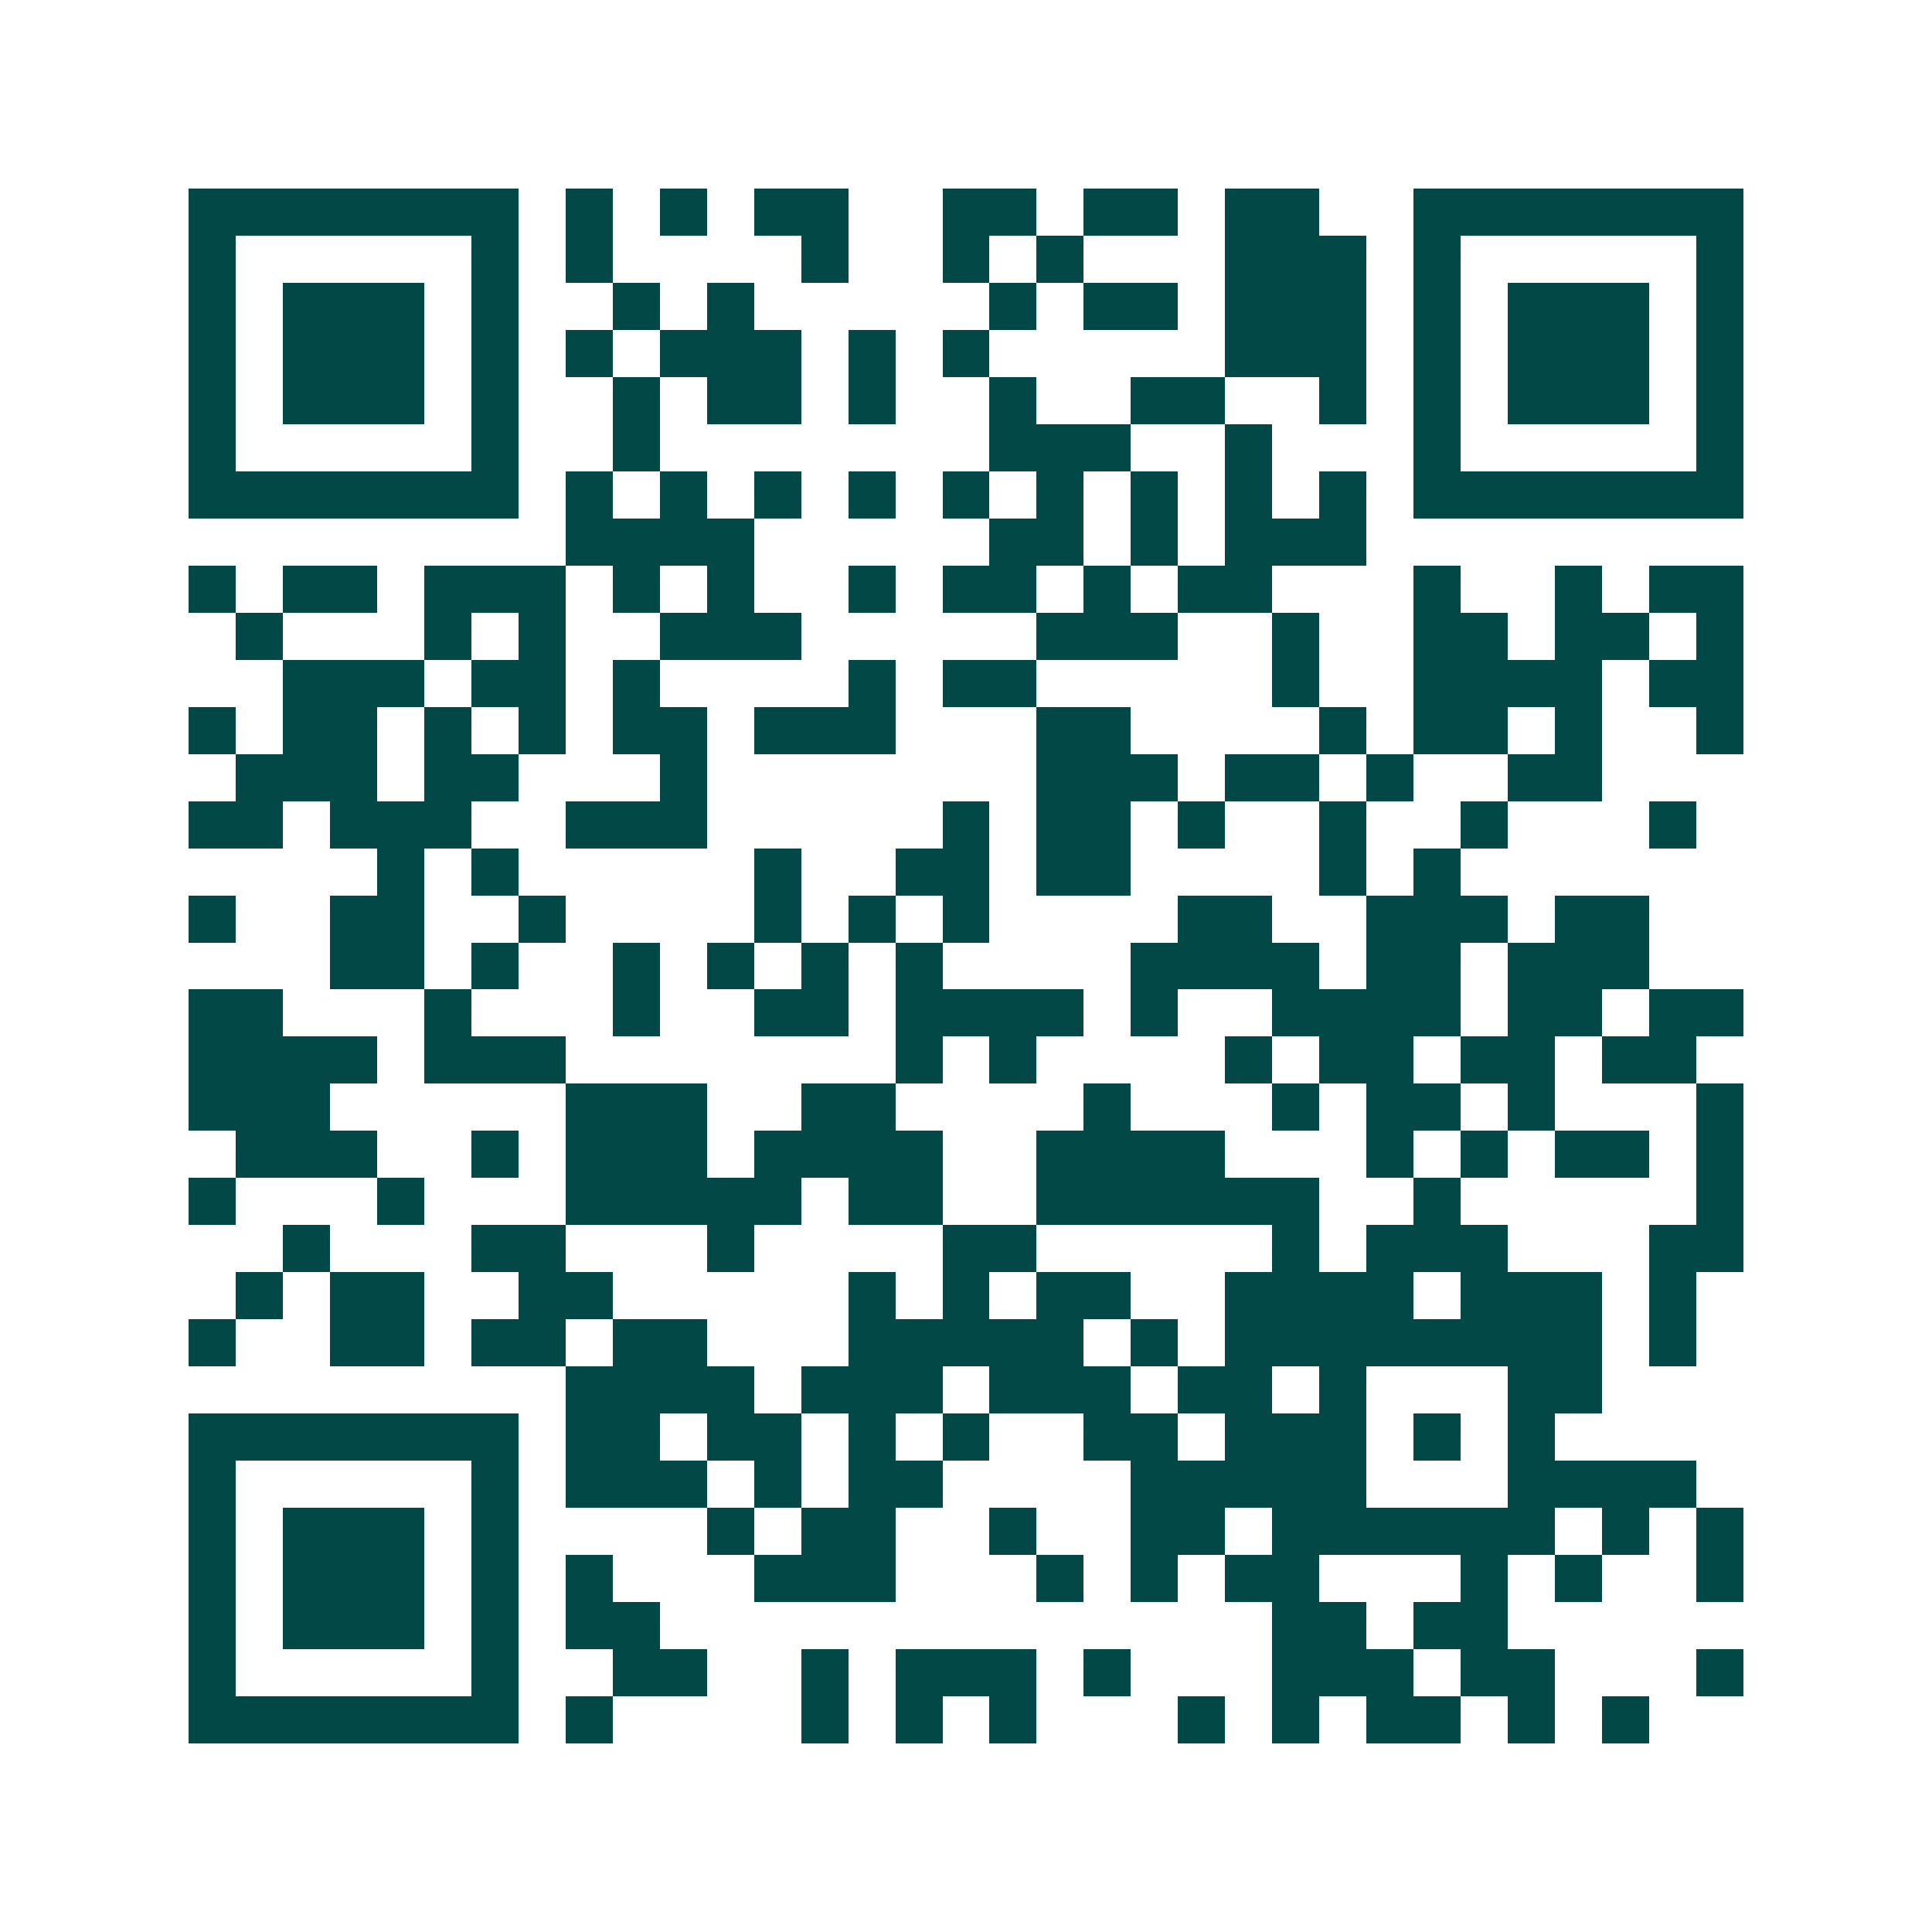 <svg xmlns="http://www.w3.org/2000/svg" width="200" height="200" viewBox="0 0 41 41" shape-rendering="crispEdges"><path fill="#ffffff" d="M0 0h41v41H0z"/><path stroke="#014847" d="M4 4.5h7m1 0h1m1 0h1m1 0h2m2 0h2m1 0h2m1 0h2m2 0h7M4 5.5h1m5 0h1m1 0h1m4 0h1m2 0h1m1 0h1m3 0h3m1 0h1m5 0h1M4 6.5h1m1 0h3m1 0h1m2 0h1m1 0h1m5 0h1m1 0h2m1 0h3m1 0h1m1 0h3m1 0h1M4 7.5h1m1 0h3m1 0h1m1 0h1m1 0h3m1 0h1m1 0h1m5 0h3m1 0h1m1 0h3m1 0h1M4 8.5h1m1 0h3m1 0h1m2 0h1m1 0h2m1 0h1m2 0h1m2 0h2m2 0h1m1 0h1m1 0h3m1 0h1M4 9.5h1m5 0h1m2 0h1m7 0h3m2 0h1m3 0h1m5 0h1M4 10.5h7m1 0h1m1 0h1m1 0h1m1 0h1m1 0h1m1 0h1m1 0h1m1 0h1m1 0h1m1 0h7M12 11.5h4m5 0h2m1 0h1m1 0h3M4 12.5h1m1 0h2m1 0h3m1 0h1m1 0h1m2 0h1m1 0h2m1 0h1m1 0h2m3 0h1m2 0h1m1 0h2M5 13.5h1m3 0h1m1 0h1m2 0h3m5 0h3m2 0h1m2 0h2m1 0h2m1 0h1M6 14.5h3m1 0h2m1 0h1m4 0h1m1 0h2m5 0h1m2 0h4m1 0h2M4 15.5h1m1 0h2m1 0h1m1 0h1m1 0h2m1 0h3m3 0h2m4 0h1m1 0h2m1 0h1m2 0h1M5 16.5h3m1 0h2m3 0h1m7 0h3m1 0h2m1 0h1m2 0h2M4 17.5h2m1 0h3m2 0h3m5 0h1m1 0h2m1 0h1m2 0h1m2 0h1m3 0h1M8 18.5h1m1 0h1m5 0h1m2 0h2m1 0h2m4 0h1m1 0h1M4 19.5h1m2 0h2m2 0h1m4 0h1m1 0h1m1 0h1m4 0h2m2 0h3m1 0h2M7 20.5h2m1 0h1m2 0h1m1 0h1m1 0h1m1 0h1m4 0h4m1 0h2m1 0h3M4 21.5h2m3 0h1m3 0h1m2 0h2m1 0h4m1 0h1m2 0h4m1 0h2m1 0h2M4 22.5h4m1 0h3m7 0h1m1 0h1m4 0h1m1 0h2m1 0h2m1 0h2M4 23.5h3m5 0h3m2 0h2m4 0h1m3 0h1m1 0h2m1 0h1m3 0h1M5 24.5h3m2 0h1m1 0h3m1 0h4m2 0h4m3 0h1m1 0h1m1 0h2m1 0h1M4 25.5h1m3 0h1m3 0h5m1 0h2m2 0h6m2 0h1m5 0h1M6 26.5h1m3 0h2m3 0h1m4 0h2m5 0h1m1 0h3m3 0h2M5 27.5h1m1 0h2m2 0h2m5 0h1m1 0h1m1 0h2m2 0h4m1 0h3m1 0h1M4 28.5h1m2 0h2m1 0h2m1 0h2m3 0h5m1 0h1m1 0h8m1 0h1M12 29.5h4m1 0h3m1 0h3m1 0h2m1 0h1m3 0h2M4 30.5h7m1 0h2m1 0h2m1 0h1m1 0h1m2 0h2m1 0h3m1 0h1m1 0h1M4 31.5h1m5 0h1m1 0h3m1 0h1m1 0h2m4 0h5m3 0h4M4 32.5h1m1 0h3m1 0h1m4 0h1m1 0h2m2 0h1m2 0h2m1 0h6m1 0h1m1 0h1M4 33.5h1m1 0h3m1 0h1m1 0h1m3 0h3m3 0h1m1 0h1m1 0h2m3 0h1m1 0h1m2 0h1M4 34.5h1m1 0h3m1 0h1m1 0h2m13 0h2m1 0h2M4 35.5h1m5 0h1m2 0h2m2 0h1m1 0h3m1 0h1m3 0h3m1 0h2m3 0h1M4 36.5h7m1 0h1m4 0h1m1 0h1m1 0h1m3 0h1m1 0h1m1 0h2m1 0h1m1 0h1"/></svg>
